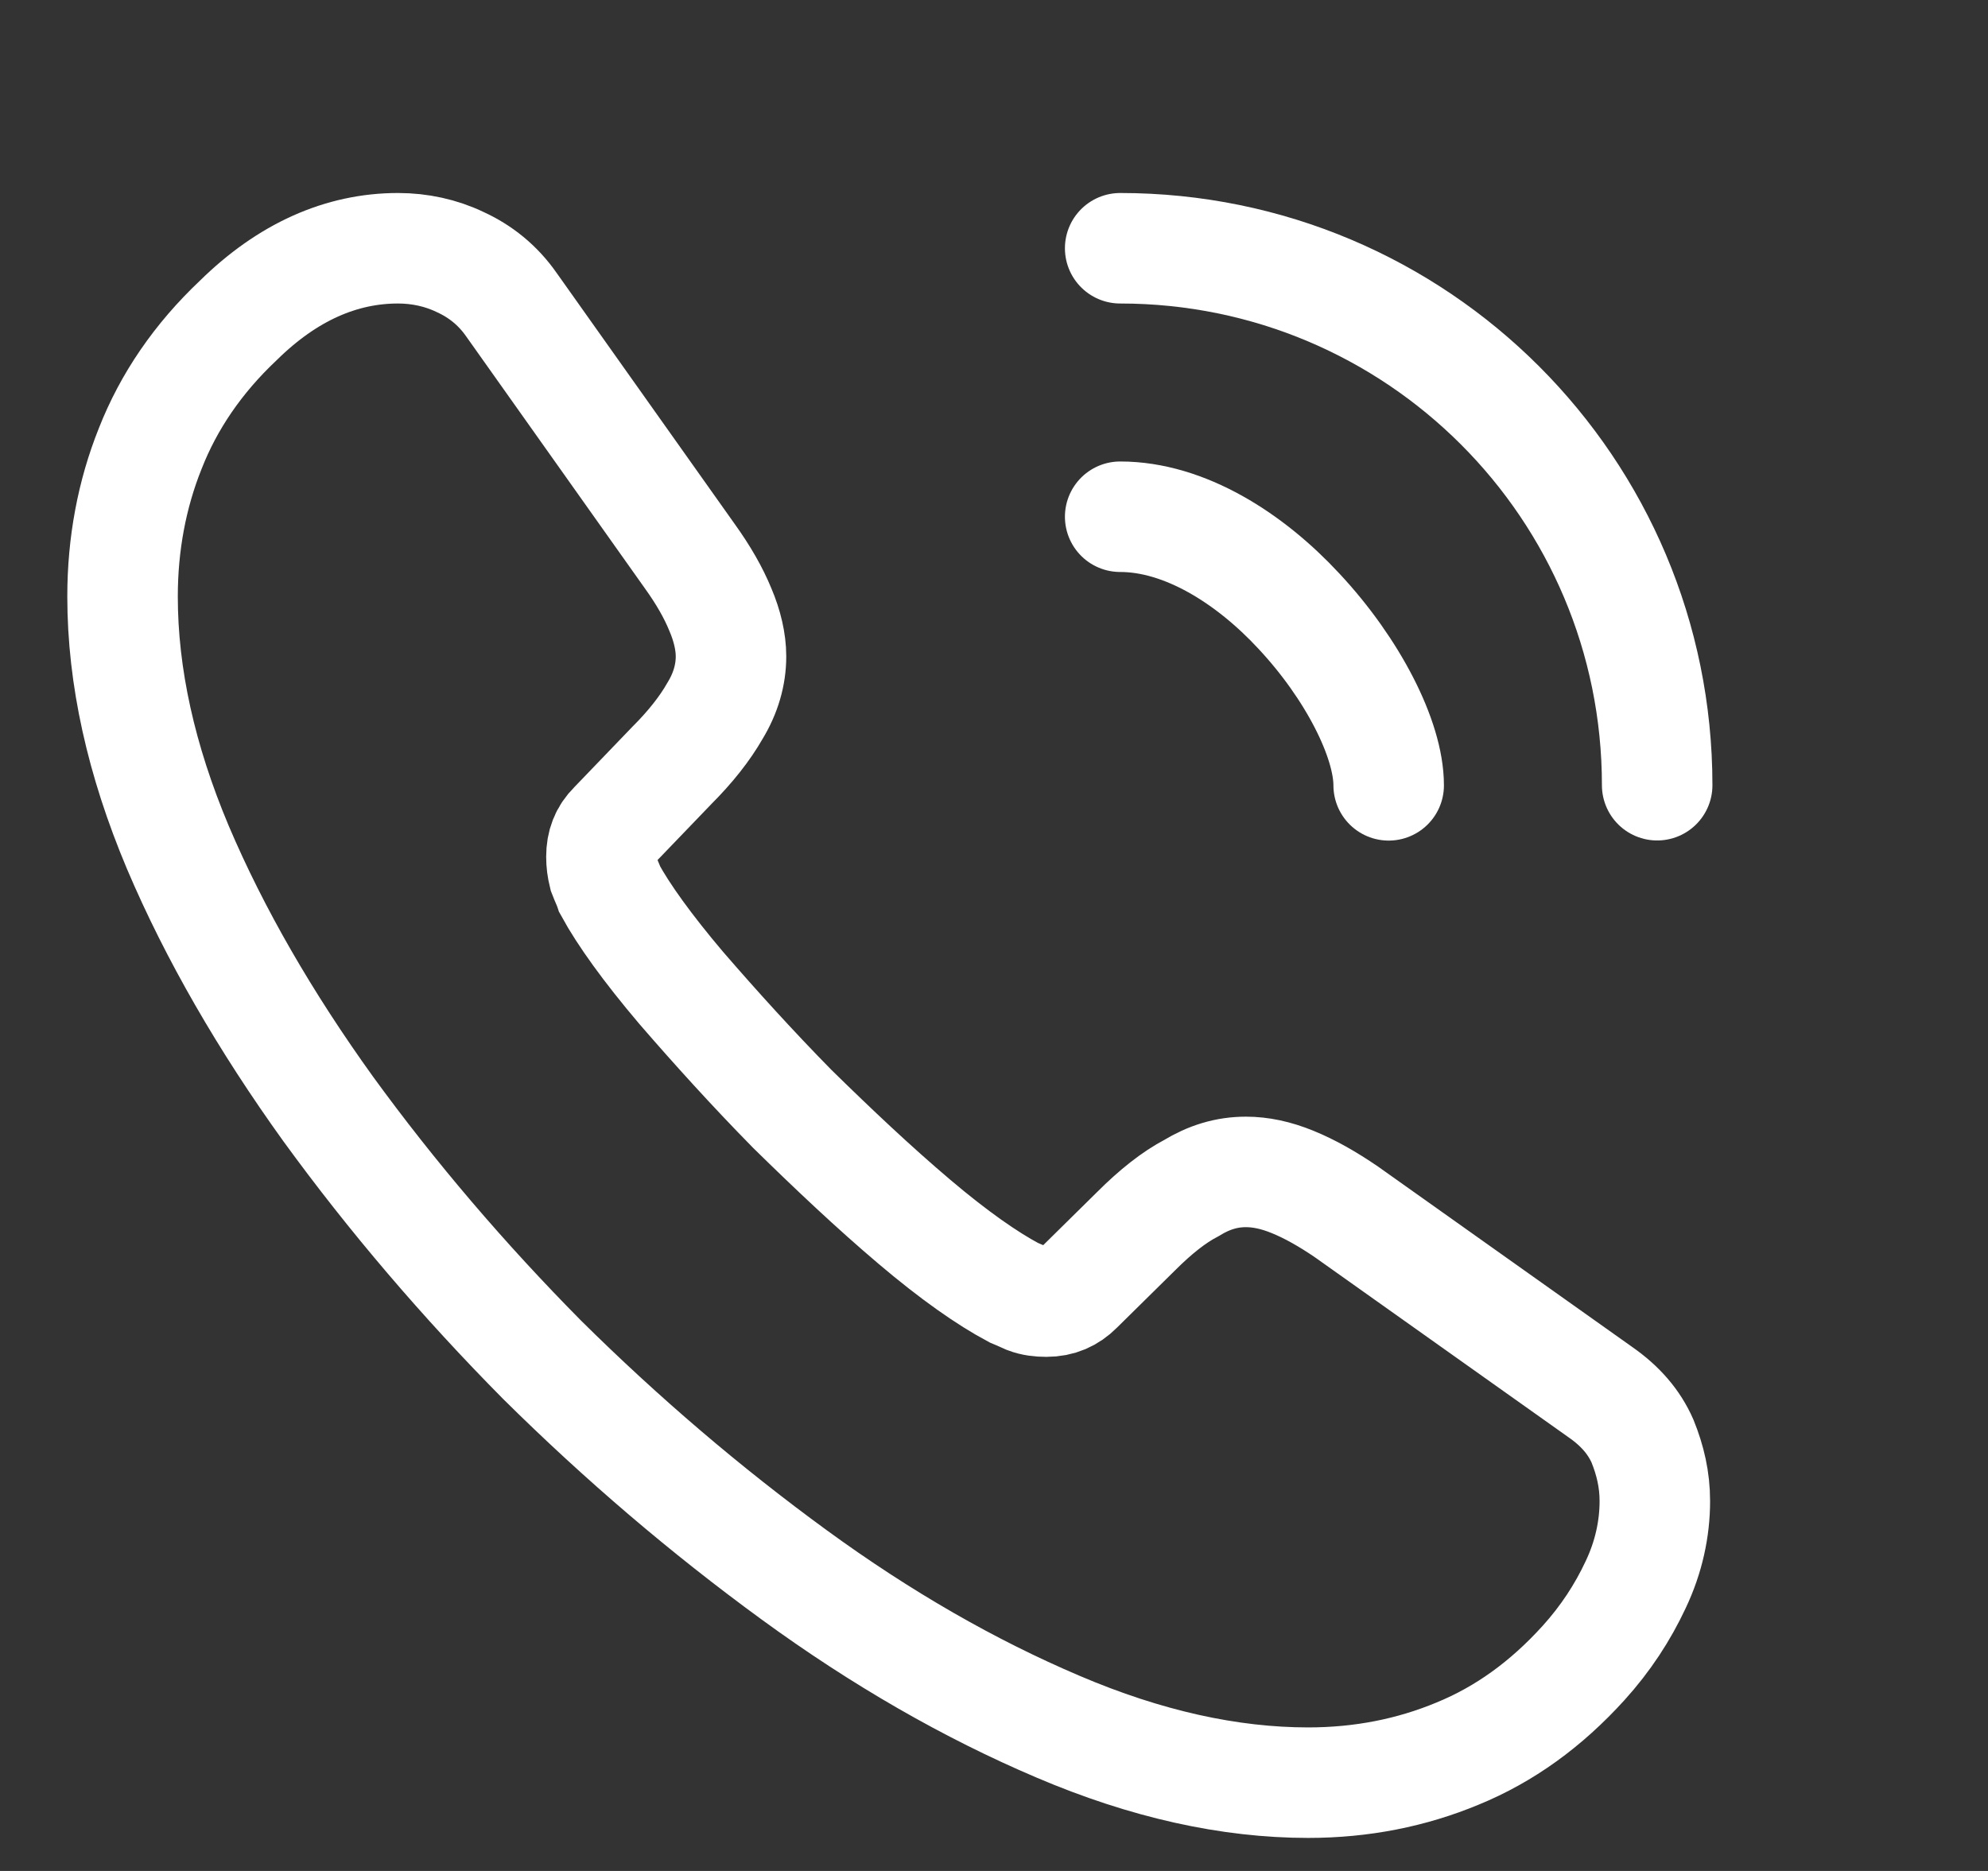 <?xml version="1.0" encoding="UTF-8"?>
<svg xmlns="http://www.w3.org/2000/svg" width="17" height="16" viewBox="0 0 17 16" fill="none">
  <rect x="0" y="0" width="17" height="16" fill="#333333" stroke="none"/>
  <path d="M14.151 12.837C14.151 13.073 14.099 13.316 13.987 13.552C13.876 13.789 13.731 14.012 13.541 14.222C13.22 14.576 12.865 14.832 12.465 14.996C12.071 15.16 11.645 15.245 11.186 15.245C10.516 15.245 9.801 15.088 9.047 14.766C8.292 14.445 7.537 14.012 6.79 13.467C6.035 12.916 5.32 12.306 4.637 11.63C3.962 10.948 3.351 10.232 2.807 9.484C2.269 8.736 1.836 7.988 1.521 7.247C1.206 6.499 1.048 5.784 1.048 5.101C1.048 4.655 1.127 4.229 1.285 3.835C1.442 3.435 1.691 3.067 2.039 2.739C2.459 2.326 2.918 2.123 3.404 2.123C3.588 2.123 3.771 2.162 3.935 2.241C4.106 2.319 4.257 2.438 4.375 2.608L5.897 4.754C6.015 4.918 6.101 5.069 6.16 5.213C6.219 5.351 6.251 5.489 6.251 5.613C6.251 5.771 6.206 5.928 6.114 6.079C6.028 6.23 5.904 6.387 5.746 6.545L5.248 7.063C5.175 7.135 5.143 7.221 5.143 7.326C5.143 7.378 5.149 7.424 5.162 7.477C5.182 7.529 5.202 7.568 5.215 7.608C5.333 7.824 5.536 8.107 5.825 8.448C6.12 8.789 6.435 9.137 6.776 9.484C7.131 9.832 7.472 10.154 7.82 10.449C8.161 10.738 8.443 10.934 8.666 11.053C8.699 11.066 8.738 11.085 8.784 11.105C8.837 11.125 8.889 11.131 8.948 11.131C9.06 11.131 9.145 11.092 9.217 11.02L9.716 10.528C9.88 10.364 10.037 10.239 10.188 10.16C10.339 10.068 10.49 10.022 10.654 10.022C10.779 10.022 10.91 10.049 11.054 10.108C11.199 10.167 11.35 10.252 11.514 10.364L13.685 11.905C13.856 12.024 13.974 12.161 14.046 12.325C14.112 12.489 14.151 12.653 14.151 12.837Z" stroke="white" stroke-width="0.945" stroke-miterlimit="10"></path>
  <path d="M11.875 6.716C11.875 6.322 11.567 5.718 11.107 5.226C10.688 4.774 10.13 4.419 9.579 4.419" stroke="white" stroke-width="0.945" stroke-linecap="round" stroke-linejoin="round"></path>
  <path d="M14.171 6.715C14.171 4.176 12.118 2.123 9.579 2.123" stroke="white" stroke-width="0.945" stroke-linecap="round" stroke-linejoin="round"></path>
</svg>
